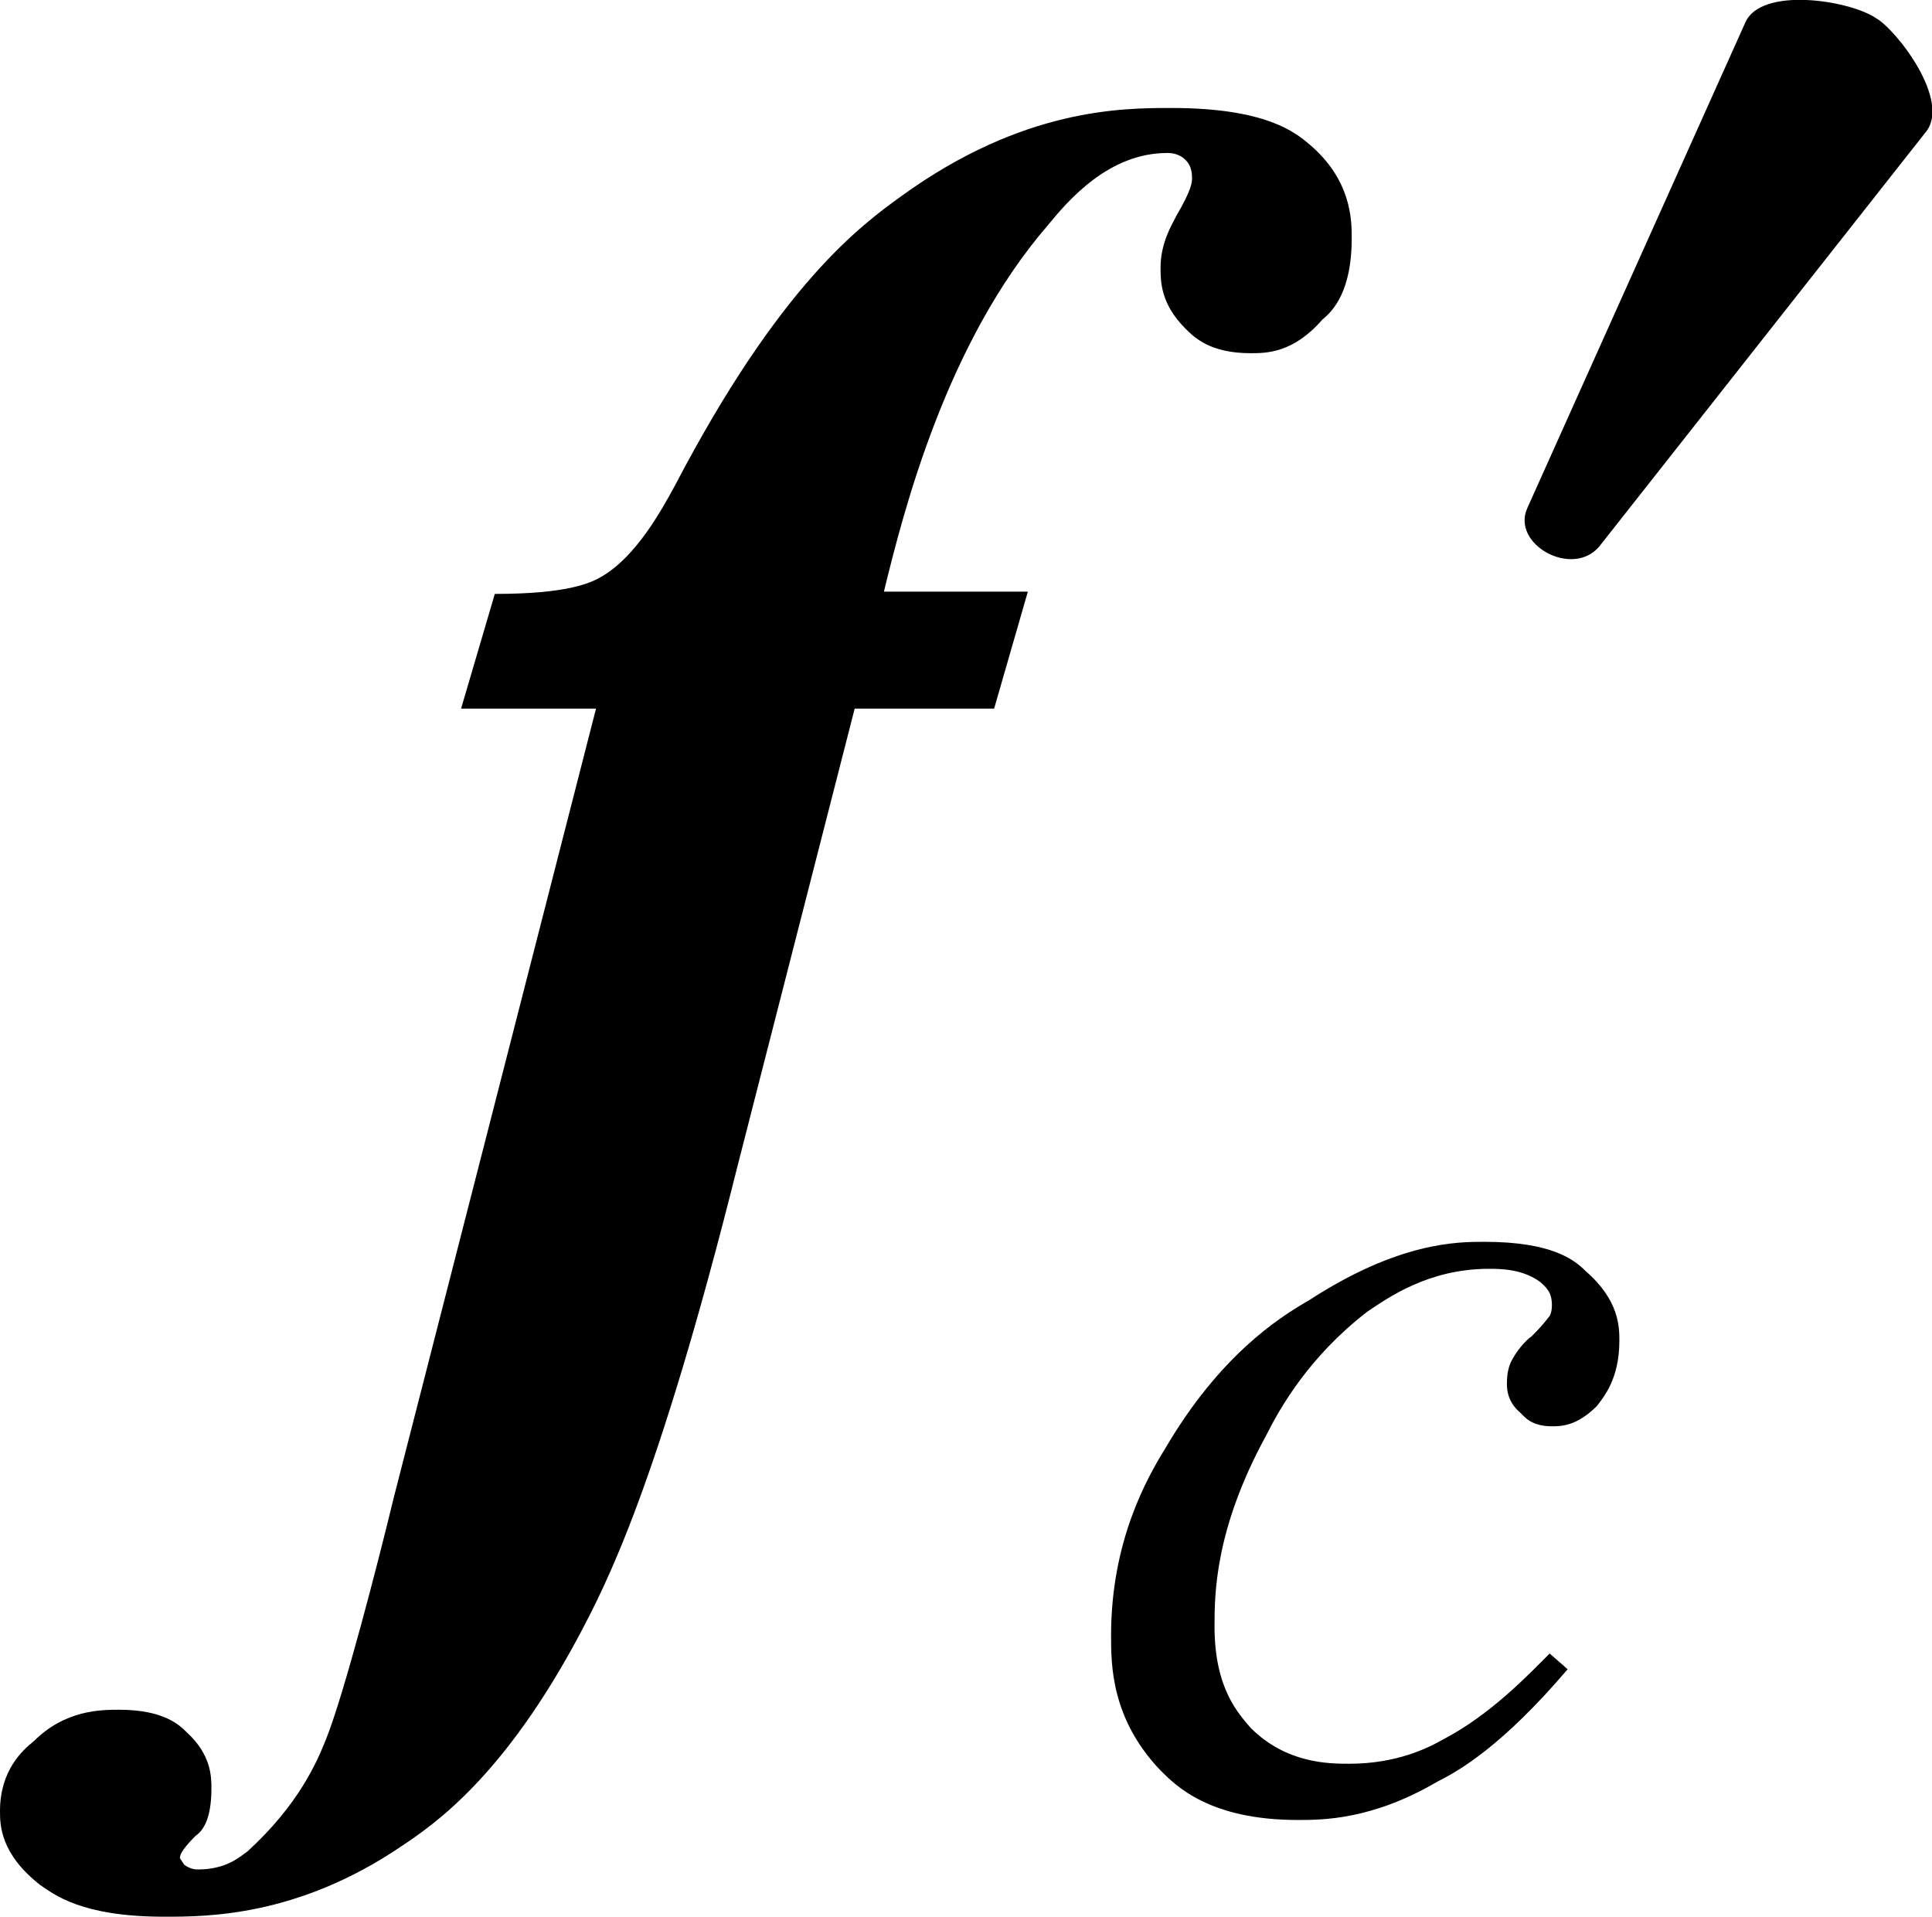 <?xml version="1.0" encoding="utf-8"?>
<!-- Generator: Adobe Illustrator 25.2.3, SVG Export Plug-In . SVG Version: 6.00 Build 0)  -->
<svg version="1.1" id="レイヤー_1" xmlns="http://www.w3.org/2000/svg" xmlns:xlink="http://www.w3.org/1999/xlink" x="0px"
	 y="0px" viewBox="0 0 8.59 8.52" style="enable-background:new 0 0 8.59 8.52;" xml:space="preserve">
<g>
	<path d="M8.56,0.59c0.12-0.14-0.13-0.46-0.22-0.51C8.22,0,7.83-0.06,7.76,0.1L6.79,2.26C6.72,2.42,6.99,2.57,7.11,2.43L8.56,0.59z"
		/>
	<path d="M3.8,3.15L3.28,5.18c-0.36,1.44-0.59,1.87-0.7,2.08C2.24,7.9,1.93,8.11,1.78,8.21C1.32,8.52,0.92,8.52,0.73,8.52
		c-0.37,0-0.49-0.1-0.55-0.14C0,8.24,0,8.11,0,8.05c0-0.18,0.1-0.27,0.15-0.31C0.29,7.6,0.45,7.6,0.53,7.6c0.2,0,0.27,0.07,0.3,0.1
		c0.11,0.1,0.11,0.2,0.11,0.25c0,0.14-0.04,0.19-0.07,0.21C0.8,8.23,0.8,8.25,0.8,8.26l0.02,0.03c0.03,0.02,0.05,0.02,0.06,0.02
		c0.13,0,0.19-0.06,0.22-0.08c0.23-0.21,0.31-0.4,0.35-0.5c0.08-0.2,0.23-0.78,0.3-1.07l0.9-3.51H2.05l0.15-0.51
		c0.33,0,0.43-0.05,0.48-0.08c0.15-0.09,0.26-0.29,0.32-0.4C3.47,1.26,3.83,1,4.01,0.87c0.54-0.39,0.98-0.39,1.2-0.39
		c0.42,0,0.55,0.11,0.61,0.16c0.19,0.16,0.19,0.34,0.19,0.42c0,0.23-0.08,0.32-0.13,0.36C5.75,1.57,5.63,1.57,5.56,1.57
		c-0.18,0-0.25-0.07-0.29-0.11C5.16,1.35,5.16,1.25,5.16,1.19c0-0.11,0.05-0.19,0.07-0.23C5.3,0.84,5.3,0.81,5.3,0.79
		c0-0.05-0.02-0.07-0.03-0.08C5.24,0.68,5.2,0.68,5.19,0.68c-0.26,0-0.44,0.21-0.53,0.32C4.21,1.52,4.02,2.26,3.93,2.63h0.64
		L4.42,3.15H3.8z"/>
	<path d="M6.97,7.42C6.68,7.76,6.49,7.87,6.39,7.92C6.1,8.09,5.88,8.09,5.77,8.09c-0.39,0-0.54-0.15-0.61-0.22
		C4.94,7.64,4.94,7.4,4.94,7.27c0-0.42,0.16-0.7,0.24-0.83c0.24-0.41,0.5-0.58,0.64-0.66c0.4-0.26,0.66-0.26,0.78-0.26
		c0.3,0,0.4,0.08,0.45,0.13c0.15,0.13,0.15,0.25,0.15,0.31c0,0.17-0.07,0.25-0.1,0.29C7.01,6.34,6.94,6.34,6.9,6.34
		c-0.09,0-0.12-0.04-0.14-0.06C6.7,6.23,6.7,6.17,6.7,6.15c0-0.05,0.01-0.08,0.02-0.1c0.02-0.04,0.06-0.09,0.09-0.11
		c0.06-0.06,0.07-0.08,0.08-0.09C6.9,5.83,6.9,5.81,6.9,5.8c0-0.06-0.03-0.08-0.05-0.1C6.77,5.64,6.67,5.64,6.62,5.64
		c-0.27,0-0.45,0.13-0.54,0.19C5.82,6.03,5.69,6.26,5.63,6.38C5.4,6.8,5.4,7.09,5.4,7.23c0,0.28,0.11,0.39,0.16,0.45
		C5.72,7.84,5.91,7.84,6,7.84c0.21,0,0.35-0.07,0.42-0.11C6.63,7.62,6.8,7.44,6.89,7.35L6.97,7.42z"/>
</g>
</svg>
